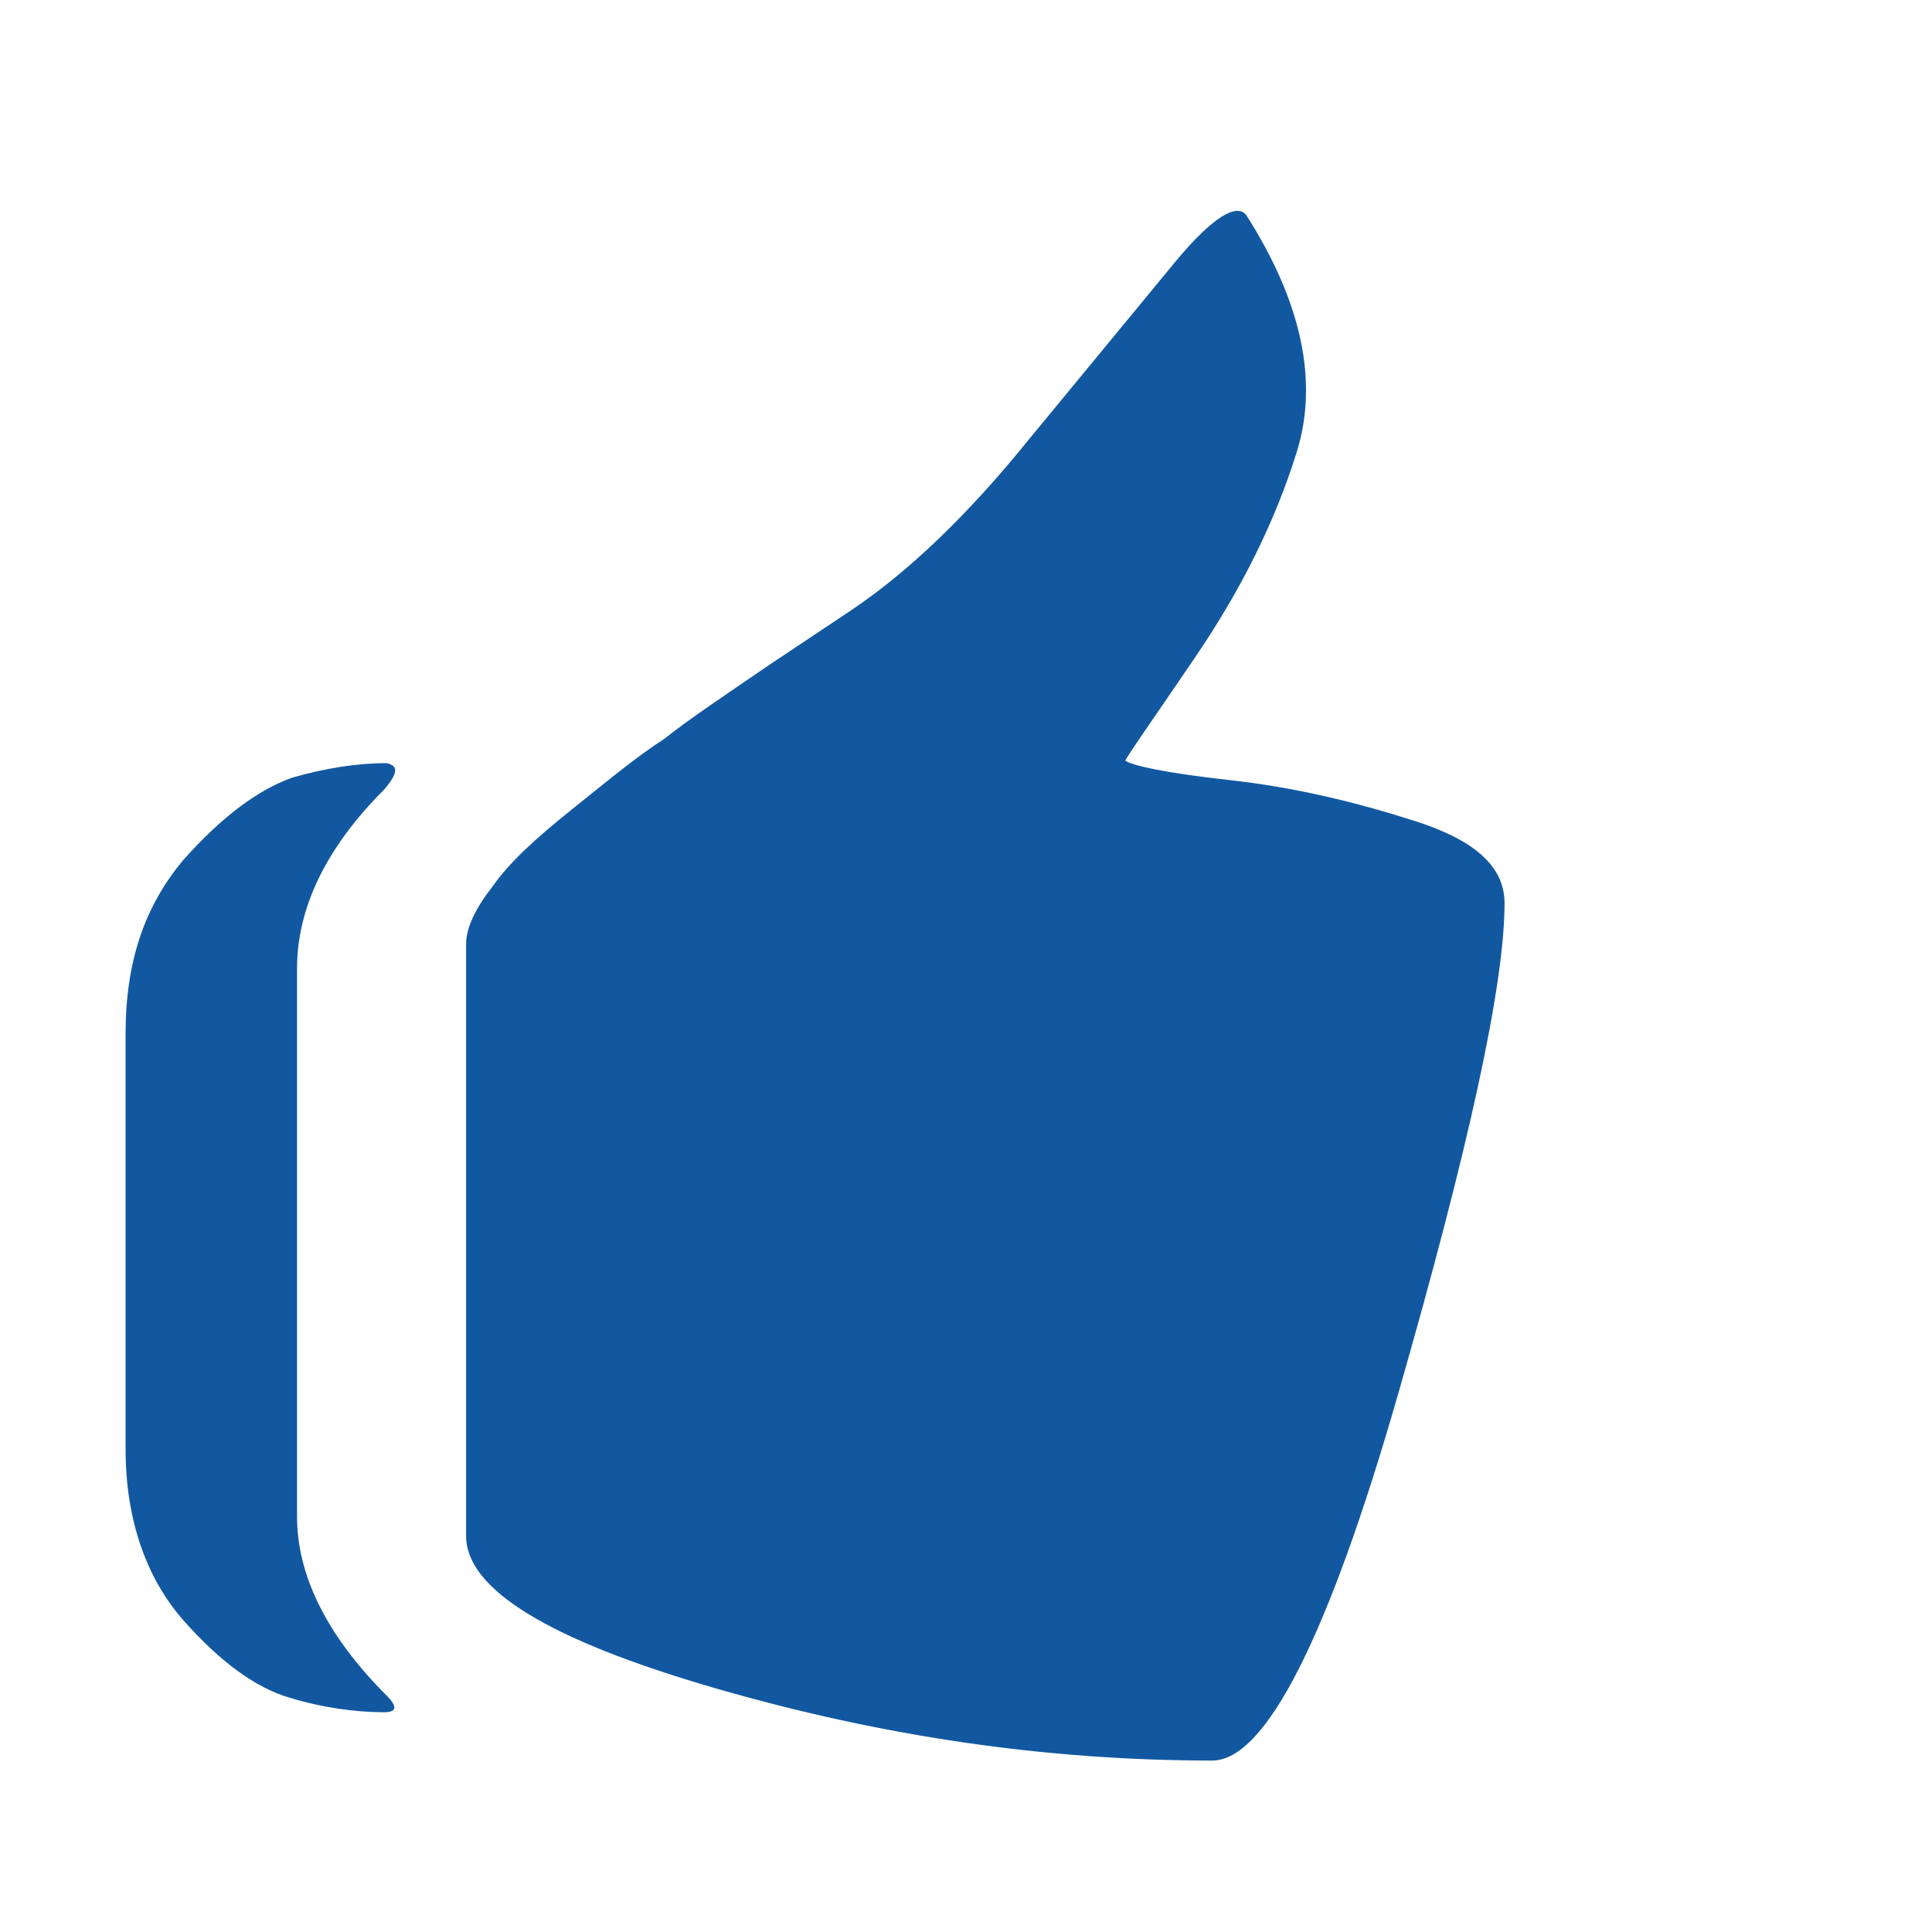 <?xml version="1.0" encoding="utf-8"?>
<!-- Generator: Adobe Illustrator 25.0.1, SVG Export Plug-In . SVG Version: 6.00 Build 0)  -->
<svg version="1.1" id="Ebene_1" xmlns="http://www.w3.org/2000/svg" xmlns:xlink="http://www.w3.org/1999/xlink" x="0px" y="0px"
	 viewBox="0 0 80 80" style="enable-background:new 0 0 80 80;" xml:space="preserve">
<style type="text/css">
	.st0{fill:#1258A1;}
</style>
<g>
	<path class="st0" d="M15.9,32.7c-2.4,2.4-3.6,4.9-3.6,7.4v22.7c0,2.4,1.2,4.9,3.7,7.4c0.5,0.5,0.4,0.7-0.1,0.7
		c-1.2,0-2.6-0.2-3.9-0.6c-1.4-0.4-2.9-1.5-4.4-3.2s-2.4-4.1-2.4-7.1V42.8c0-3,0.8-5.3,2.4-7.2c1.6-1.8,3.1-2.9,4.5-3.4
		c1.4-0.4,2.7-0.6,3.9-0.6C16.5,31.7,16.5,32,15.9,32.7z M50.9,32.3c2.7,0.3,5.2,0.9,7.7,1.7c2.5,0.8,3.7,1.9,3.7,3.4
		c0,3.4-1.5,10.2-4.4,20.3c-2.9,10.1-5.5,15.2-7.7,15.2c-6.9,0-13.7-1-20.6-3c-6.9-2-10.3-4.1-10.3-6.3V39.1c0-0.7,0.4-1.5,1.1-2.4
		c0.7-1,1.8-2,3.3-3.2c1.5-1.2,2.7-2.2,3.8-2.9c1-0.8,2.5-1.8,4.4-3.1l3.3-2.2c2.4-1.6,4.9-4,7.4-7.1l6.1-7.4
		c1.5-1.8,2.5-2.4,2.9-1.9c2.3,3.6,3,6.9,2.1,9.8c-0.9,2.9-2.3,5.7-4.2,8.5c-1.9,2.8-2.9,4.2-2.9,4.3C46.9,31.7,48.2,32,50.9,32.3z"
		/>
</g>
</svg>
